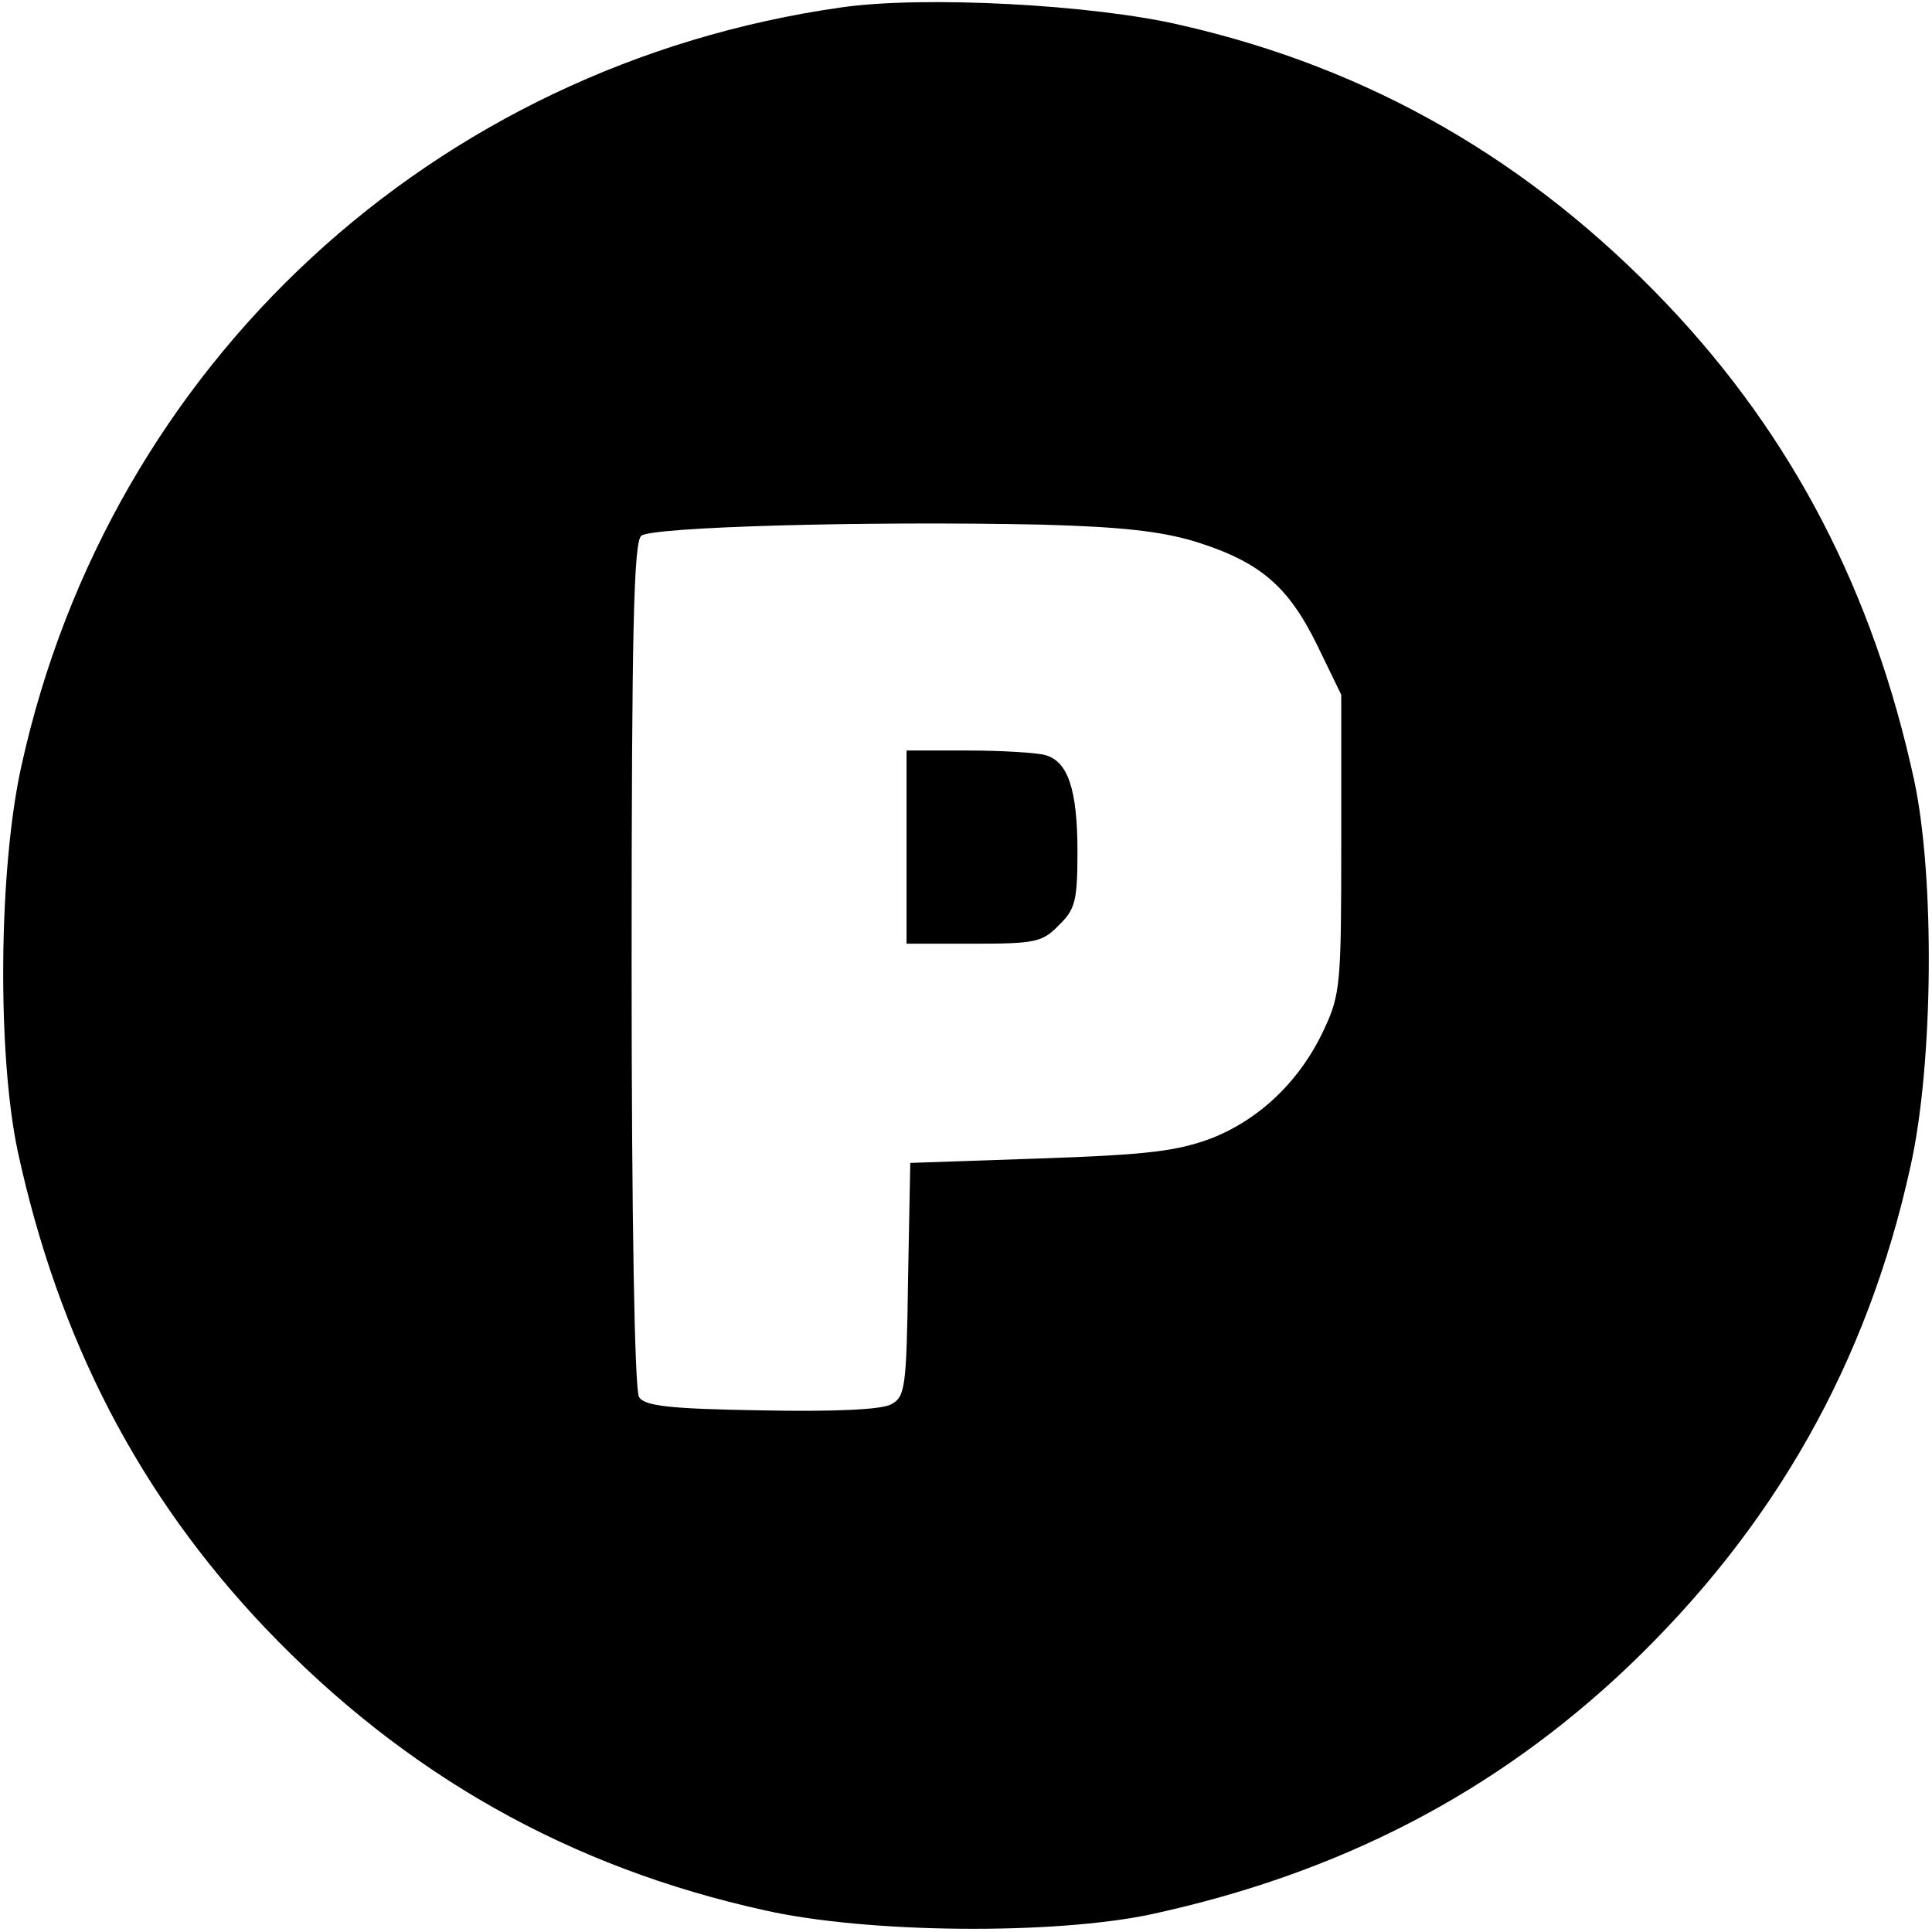 <svg version="1.0" xmlns="http://www.w3.org/2000/svg" width="346.667" height="346.667" viewBox="0 0 260 260"><path d="M113.2 1C58.3 8.8 14.8 49 2.9 103c-3.1 13.8-3.3 38.9-.5 52 5.5 25.3 16.3 46.2 33.3 64.1 18.8 19.7 40.9 32.2 67.3 38 13.8 3.1 38.9 3.3 52 .5 25.3-5.5 46.2-16.3 64.1-33.3 19.7-18.8 32.2-40.9 38-67.3 3.1-13.8 3.3-38.9.5-52-5.5-25.3-16.3-46.2-33.3-64.1C205.9 21.6 184.4 9.2 159 3.4 147.2.6 124.2-.6 113.2 1zm47.7 71.9c8.6 2.7 12.4 5.9 16.3 13.8l3.3 6.8v20c0 18.8-.1 20.3-2.3 25-3.2 6.9-8.6 12.1-15.2 14.7-4.6 1.7-8.4 2.2-23 2.7l-17.5.6-.3 15.7c-.2 14.7-.4 15.8-2.3 16.8-1.3.7-7.6 1-17.5.8-12.4-.2-15.7-.6-16.4-1.8-.6-.9-1-24.3-1-58.1 0-45.8.3-56.9 1.3-57.8 1.5-1.2 30.3-2 53.8-1.5 10.9.3 16.2.9 20.8 2.3z"/><path d="M122 114v13h9c8.3 0 9.3-.2 11.5-2.5 2.2-2.1 2.5-3.3 2.5-9.9 0-8.4-1.3-12.2-4.4-13-1.1-.3-5.8-.6-10.3-.6H122v13z"/></svg>